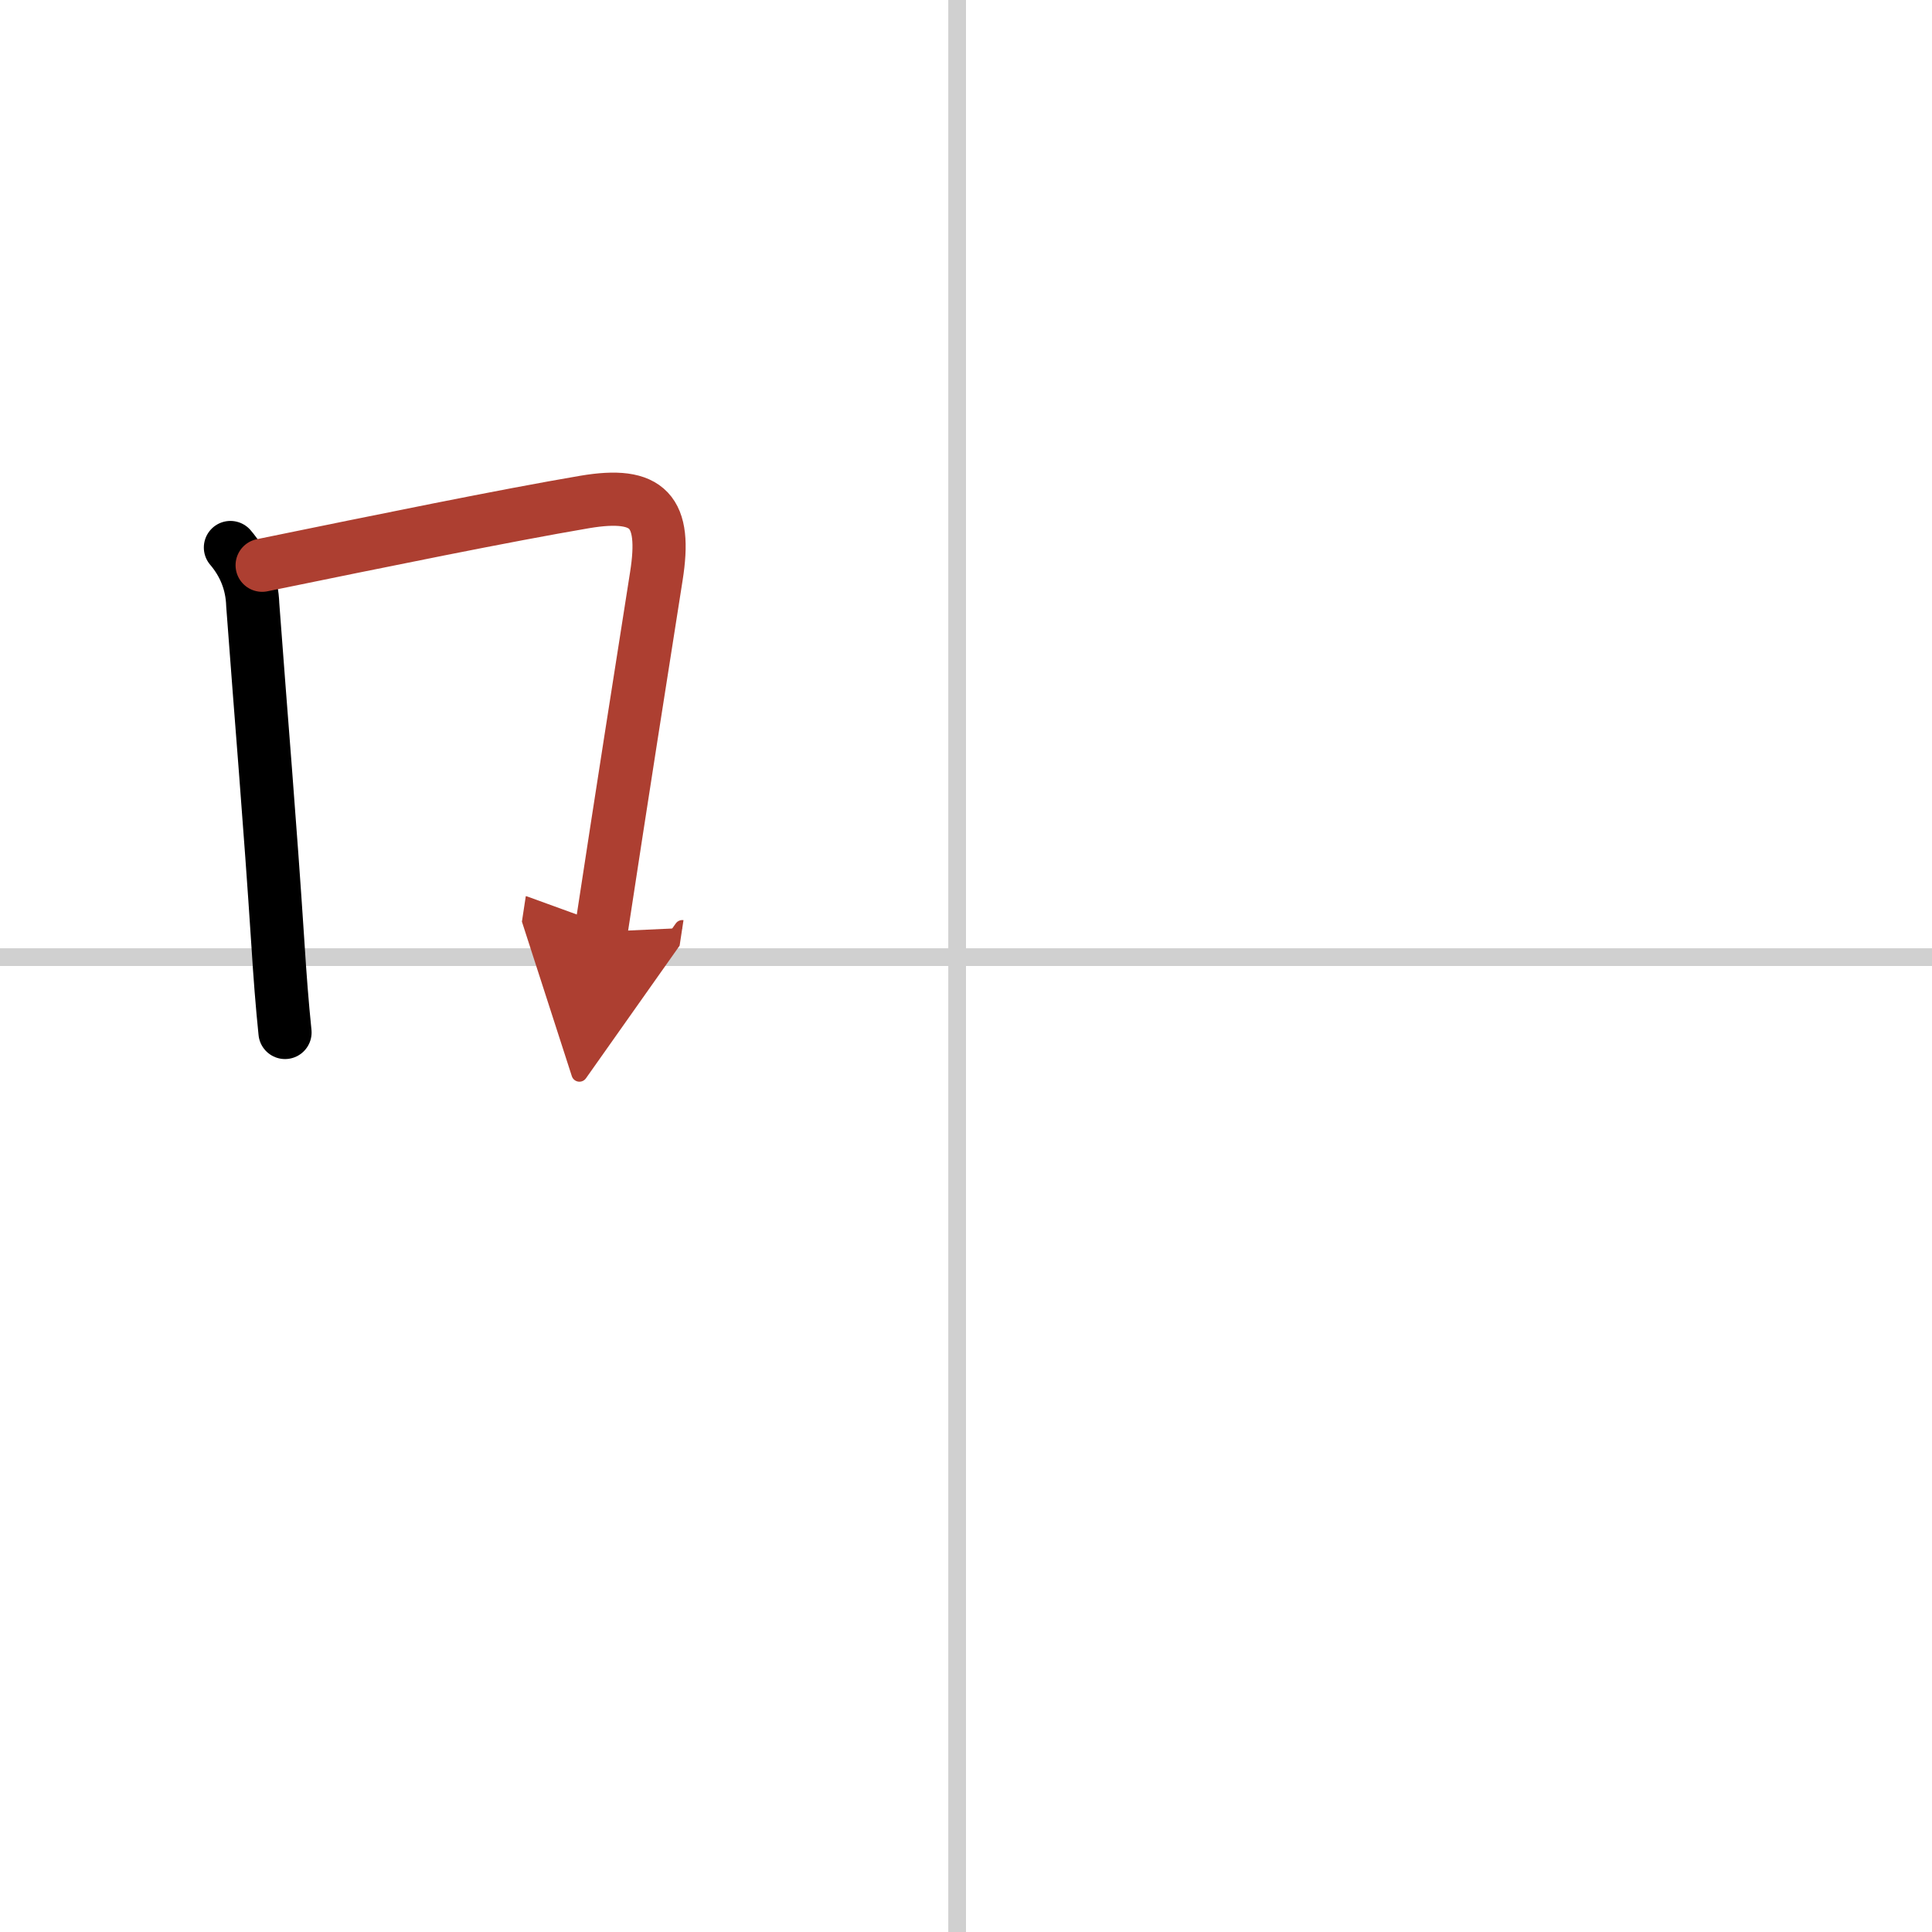 <svg width="400" height="400" viewBox="0 0 109 109" xmlns="http://www.w3.org/2000/svg"><defs><marker id="a" markerWidth="4" orient="auto" refX="1" refY="5" viewBox="0 0 10 10"><polyline points="0 0 10 5 0 10 1 5" fill="#ad3f31" stroke="#ad3f31"/></marker></defs><g fill="none" stroke="#000" stroke-linecap="round" stroke-linejoin="round" stroke-width="3"><rect width="100%" height="100%" fill="#fff" stroke="#fff"/><line x1="54" x2="54" y2="109" stroke="#d0d0d0" stroke-width="1"/><line x2="109" y1="54" y2="54" stroke="#d0d0d0" stroke-width="1"/><path d="m13 30.89c0.79 0.93 1.22 2.01 1.26 3.24 0.49 6.63 0.96 12.07 1.42 19.13 0.11 1.76 0.24 3.45 0.4 4.99"/><path d="m14.79 31.89c6.83-1.4 13.68-2.8 18.2-3.57 3.62-0.61 4.62 0.53 4.04 4.19-0.87 5.53-1.91 12.12-3.12 20.06" marker-end="url(#a)" stroke="#ad3f31"/></g></svg>
